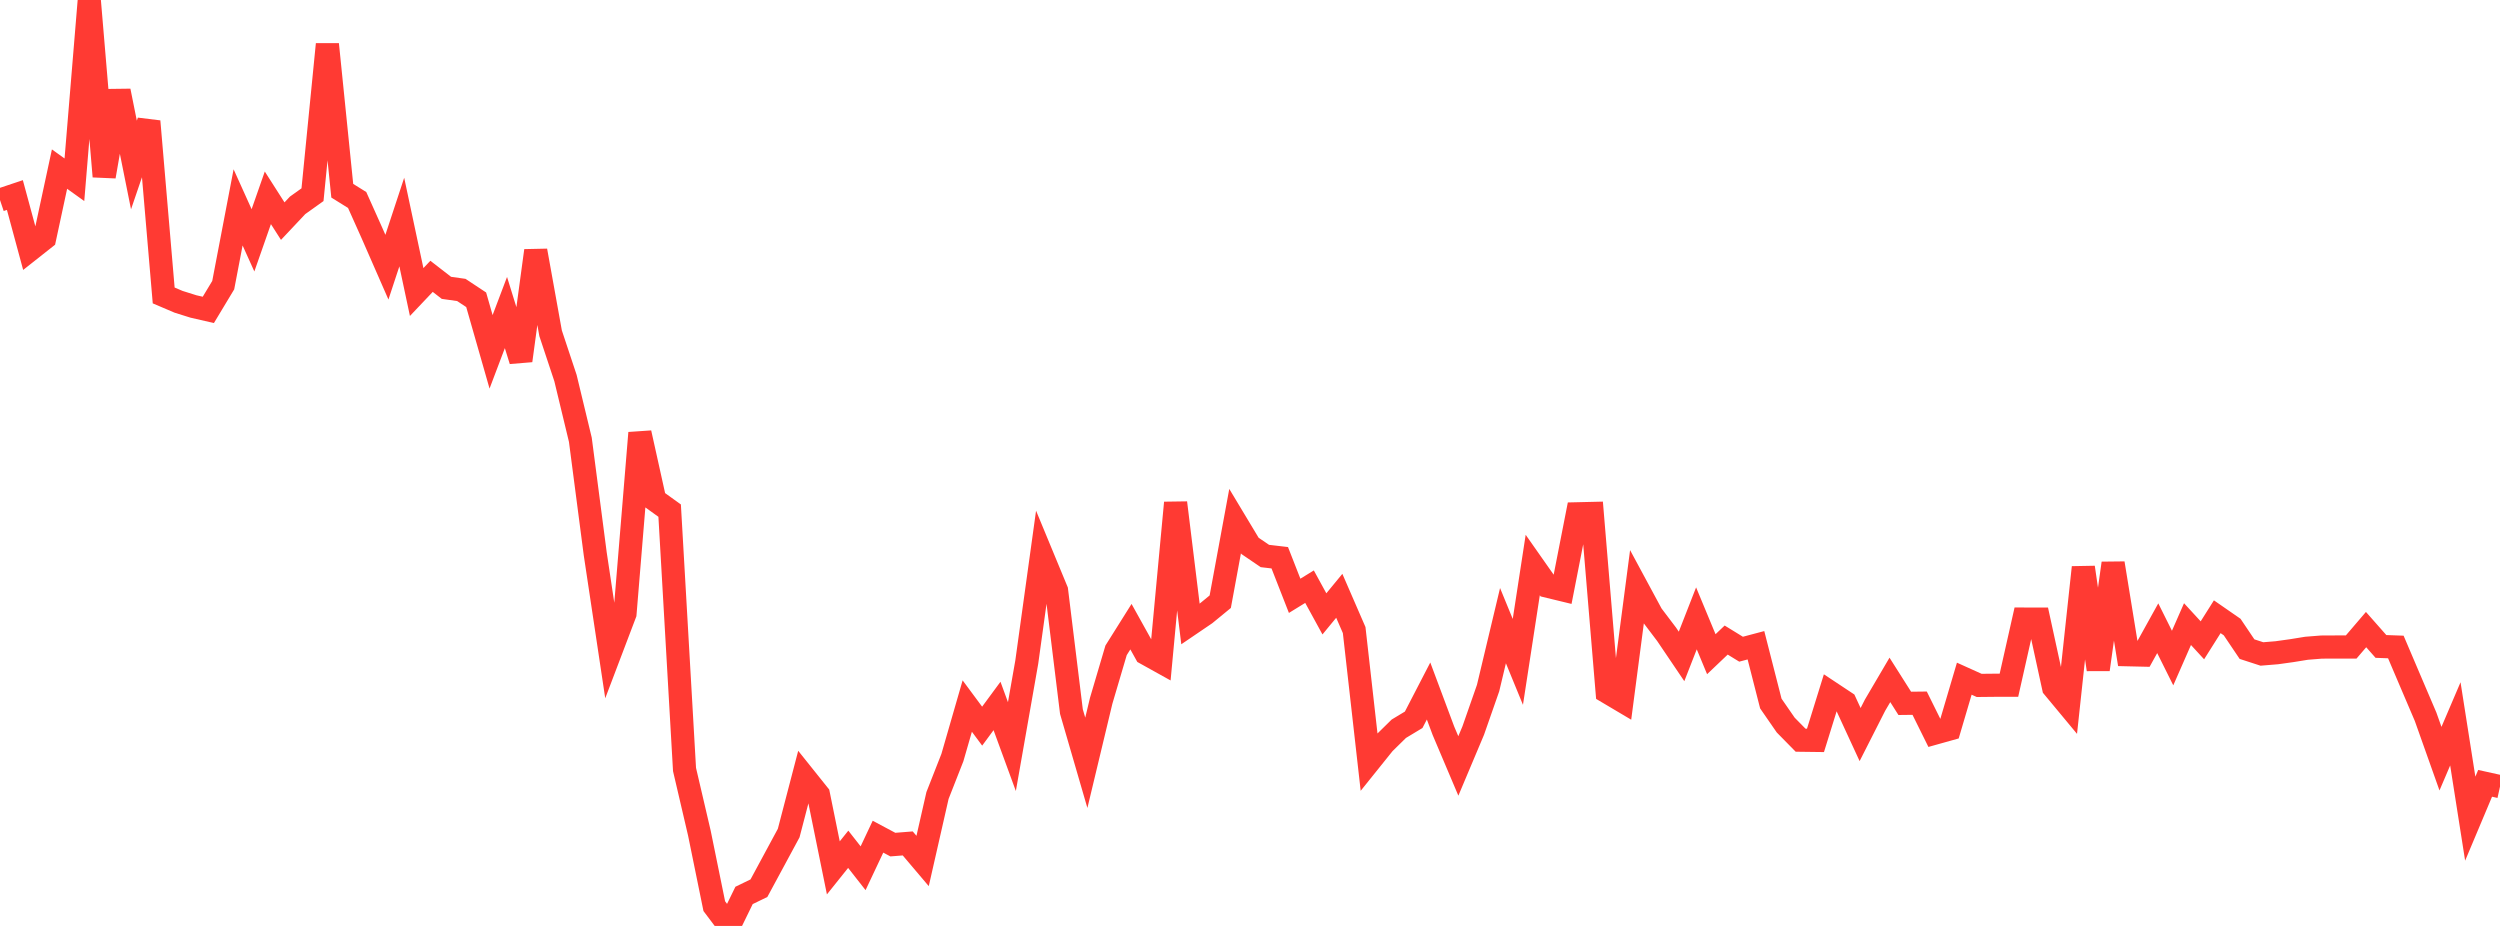 <?xml version="1.0" standalone="no"?>
<!DOCTYPE svg PUBLIC "-//W3C//DTD SVG 1.1//EN" "http://www.w3.org/Graphics/SVG/1.1/DTD/svg11.dtd">

<svg width="135" height="50" viewBox="0 0 135 50" preserveAspectRatio="none" 
  xmlns="http://www.w3.org/2000/svg"
  xmlns:xlink="http://www.w3.org/1999/xlink">


<polyline points="0.0, 10.802 0.804, 10.532 1.607, 13.499 2.411, 12.864 3.214, 9.131 4.018, 9.707 4.821, 0.0 5.625, 9.529 6.429, 4.91 7.232, 8.909 8.036, 6.553 8.839, 15.954 9.643, 16.297 10.446, 16.549 11.25, 16.734 12.054, 15.398 12.857, 11.198 13.661, 12.978 14.464, 10.682 15.268, 11.941 16.071, 11.088 16.875, 10.514 17.679, 2.391 18.482, 10.299 19.286, 10.799 20.089, 12.592 20.893, 14.428 21.696, 11.991 22.5, 15.77 23.304, 14.922 24.107, 15.544 24.911, 15.657 25.714, 16.188 26.518, 18.999 27.321, 16.877 28.125, 19.474 28.929, 13.536 29.732, 17.995 30.536, 20.415 31.339, 23.748 32.143, 29.911 32.946, 35.254 33.75, 33.137 34.554, 23.377 35.357, 26.996 36.161, 27.574 36.964, 41.552 37.768, 44.996 38.571, 48.932 39.375, 50.0 40.179, 48.353 40.982, 47.963 41.786, 46.474 42.589, 44.986 43.393, 41.906 44.196, 42.91 45.0, 46.865 45.804, 45.861 46.607, 46.885 47.411, 45.181 48.214, 45.609 49.018, 45.545 49.821, 46.493 50.625, 42.957 51.429, 40.909 52.232, 38.127 53.036, 39.212 53.839, 38.122 54.643, 40.317 55.446, 35.751 56.25, 29.945 57.054, 31.887 57.857, 38.426 58.661, 41.192 59.464, 37.842 60.268, 35.119 61.071, 33.84 61.875, 35.286 62.679, 35.733 63.482, 27.149 64.286, 33.698 65.089, 33.152 65.893, 32.492 66.696, 28.139 67.5, 29.477 68.304, 30.024 69.107, 30.118 69.911, 32.174 70.714, 31.68 71.518, 33.149 72.321, 32.173 73.125, 34.024 73.929, 41.142 74.732, 40.142 75.536, 39.352 76.339, 38.868 77.143, 37.314 77.946, 39.464 78.75, 41.361 79.554, 39.452 80.357, 37.155 81.161, 33.785 81.964, 35.742 82.768, 30.511 83.571, 31.655 84.375, 31.85 85.179, 27.745 85.982, 27.726 86.786, 37.367 87.589, 37.843 88.393, 31.706 89.196, 33.195 90.0, 34.257 90.804, 35.447 91.607, 33.391 92.411, 35.327 93.214, 34.563 94.018, 35.057 94.821, 34.844 95.625, 37.991 96.429, 39.154 97.232, 39.971 98.036, 39.981 98.839, 37.394 99.643, 37.927 100.446, 39.667 101.25, 38.083 102.054, 36.714 102.857, 37.981 103.661, 37.972 104.464, 39.593 105.268, 39.368 106.071, 36.649 106.875, 37.012 107.679, 37.004 108.482, 37.004 109.286, 33.43 110.089, 33.432 110.893, 37.126 111.696, 38.093 112.5, 30.64 113.304, 36.153 114.107, 30.415 114.911, 35.356 115.714, 35.375 116.518, 33.924 117.321, 35.535 118.125, 33.702 118.929, 34.577 119.732, 33.304 120.536, 33.861 121.339, 35.053 122.143, 35.314 122.946, 35.248 123.75, 35.136 124.554, 35.006 125.357, 34.942 126.161, 34.938 126.964, 34.938 127.768, 33.998 128.571, 34.908 129.375, 34.937 130.179, 36.824 130.982, 38.705 131.786, 40.968 132.589, 39.088 133.393, 44.208 134.196, 42.3 135.0, 42.478" fill="none" stroke="#ff3a33" stroke-width="1.25"/>

</svg>